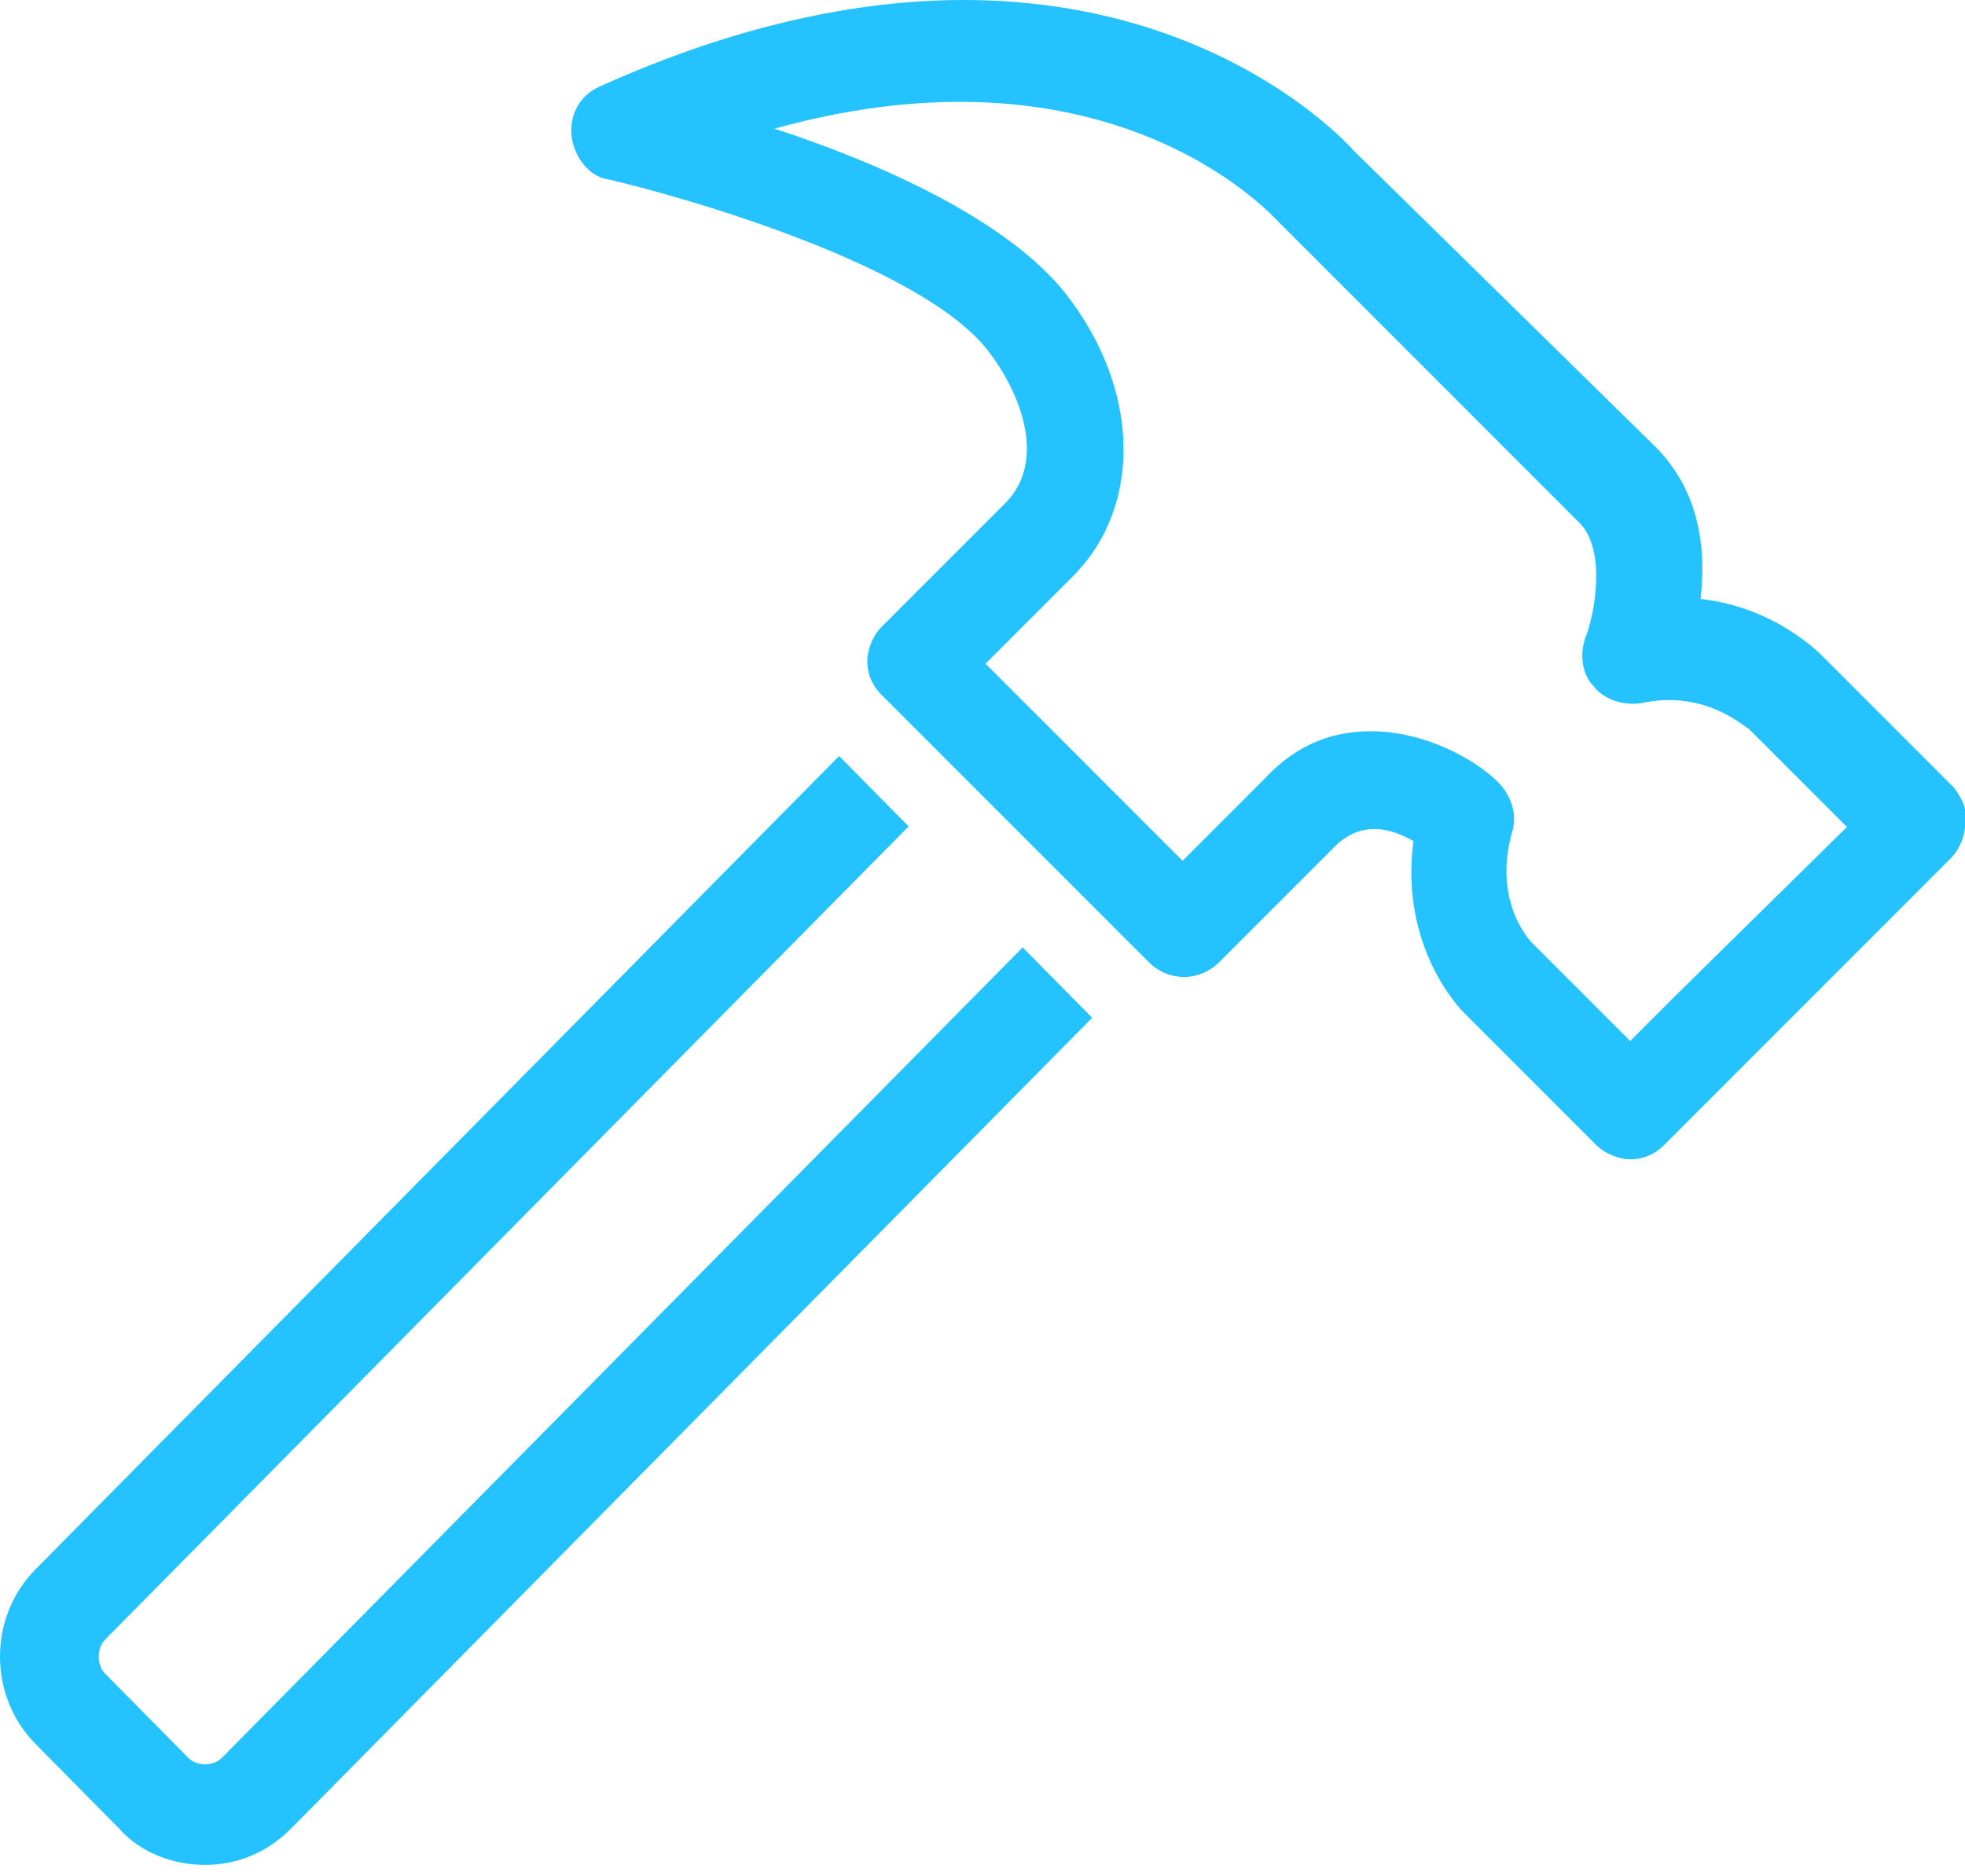<?xml version="1.0" encoding="UTF-8"?>
<svg width="111px" height="106px" viewBox="0 0 111 106" version="1.1" xmlns="http://www.w3.org/2000/svg" xmlns:xlink="http://www.w3.org/1999/xlink">
    <g id="Desktop-(1440px)" stroke="none" stroke-width="1" fill="none" fill-rule="evenodd">
        <g id="Extra-large:-Desktops---12-col" transform="translate(-520, -522)" fill="#24c3ff" fill-rule="nonzero">
            <g id="Icons/hammer" transform="translate(520, 522)">
                <g id="hammer">
                    <path d="M110.373,44.494 L103.059,37.176 C102.9,37.017 100.355,34.313 96.062,33.836 C96.38,31.131 96.062,27.791 93.517,25.246 L76.502,8.543 C75.23,7.111 61.078,-7.365 33.886,4.884 C32.772,5.361 32.136,6.475 32.295,7.747 C32.454,8.861 33.249,9.975 34.363,10.134 C39.133,11.247 52.173,15.065 55.83,19.837 C57.897,22.541 59.01,26.2 56.784,28.427 C52.809,32.404 49.787,35.426 49.787,35.426 C49.31,35.904 48.992,36.699 48.992,37.335 C48.992,38.131 49.31,38.767 49.787,39.244 L64.894,54.356 C66.007,55.47 67.756,55.47 68.87,54.356 L75.389,47.834 C76.98,46.244 78.729,46.88 79.842,47.516 C79.047,53.561 82.545,57.061 82.704,57.22 L90.178,64.696 C90.655,65.173 91.45,65.492 92.086,65.492 C92.881,65.492 93.517,65.173 93.995,64.696 L109.896,48.789 C109.896,48.789 109.896,48.789 109.896,48.789 L110.214,48.471 C110.691,47.993 111.009,47.198 111.009,46.562 C111.168,45.766 110.85,45.13 110.373,44.494 Z M94.631,56.265 C94.631,56.265 94.631,56.265 94.631,56.265 L92.086,58.81 L86.521,53.243 C86.521,53.243 84.294,51.016 85.408,47.039 C85.726,46.084 85.408,44.971 84.612,44.176 C83.34,42.903 80.478,41.312 77.457,41.312 C75.389,41.312 73.322,41.949 71.414,44.016 L66.802,48.63 L55.671,37.494 C56.943,36.222 58.692,34.472 60.601,32.563 C64.576,28.586 64.417,21.905 60.124,16.497 C56.784,12.361 49.628,9.179 43.745,7.27 C62.668,2.021 71.732,12.043 72.209,12.52 C72.209,12.52 72.368,12.679 72.368,12.679 L89.224,29.541 C90.814,31.131 90.019,34.949 89.542,36.063 C89.224,37.017 89.383,38.131 90.019,38.767 C90.655,39.562 91.768,39.881 92.722,39.721 C96.38,38.926 98.606,41.153 98.765,41.153 L104.331,46.721 L94.631,56.265 Z" id="Shape"></path>
                    <path d="M12.527,99.314 C12.056,99.791 11.114,99.791 10.642,99.314 L5.93,94.544 C5.459,94.067 5.459,93.113 5.93,92.636 L51.327,46.687 L47.4,42.712 L2.003,88.661 C-0.668,91.364 -0.668,95.816 2.003,98.519 L6.715,103.289 C7.972,104.72 9.857,105.356 11.585,105.356 C13.313,105.356 15.041,104.72 16.455,103.289 L61.695,57.498 L57.768,53.524 L12.527,99.314 Z" id="Path"></path>
                </g>
            </g>
        </g>
    </g>
</svg>